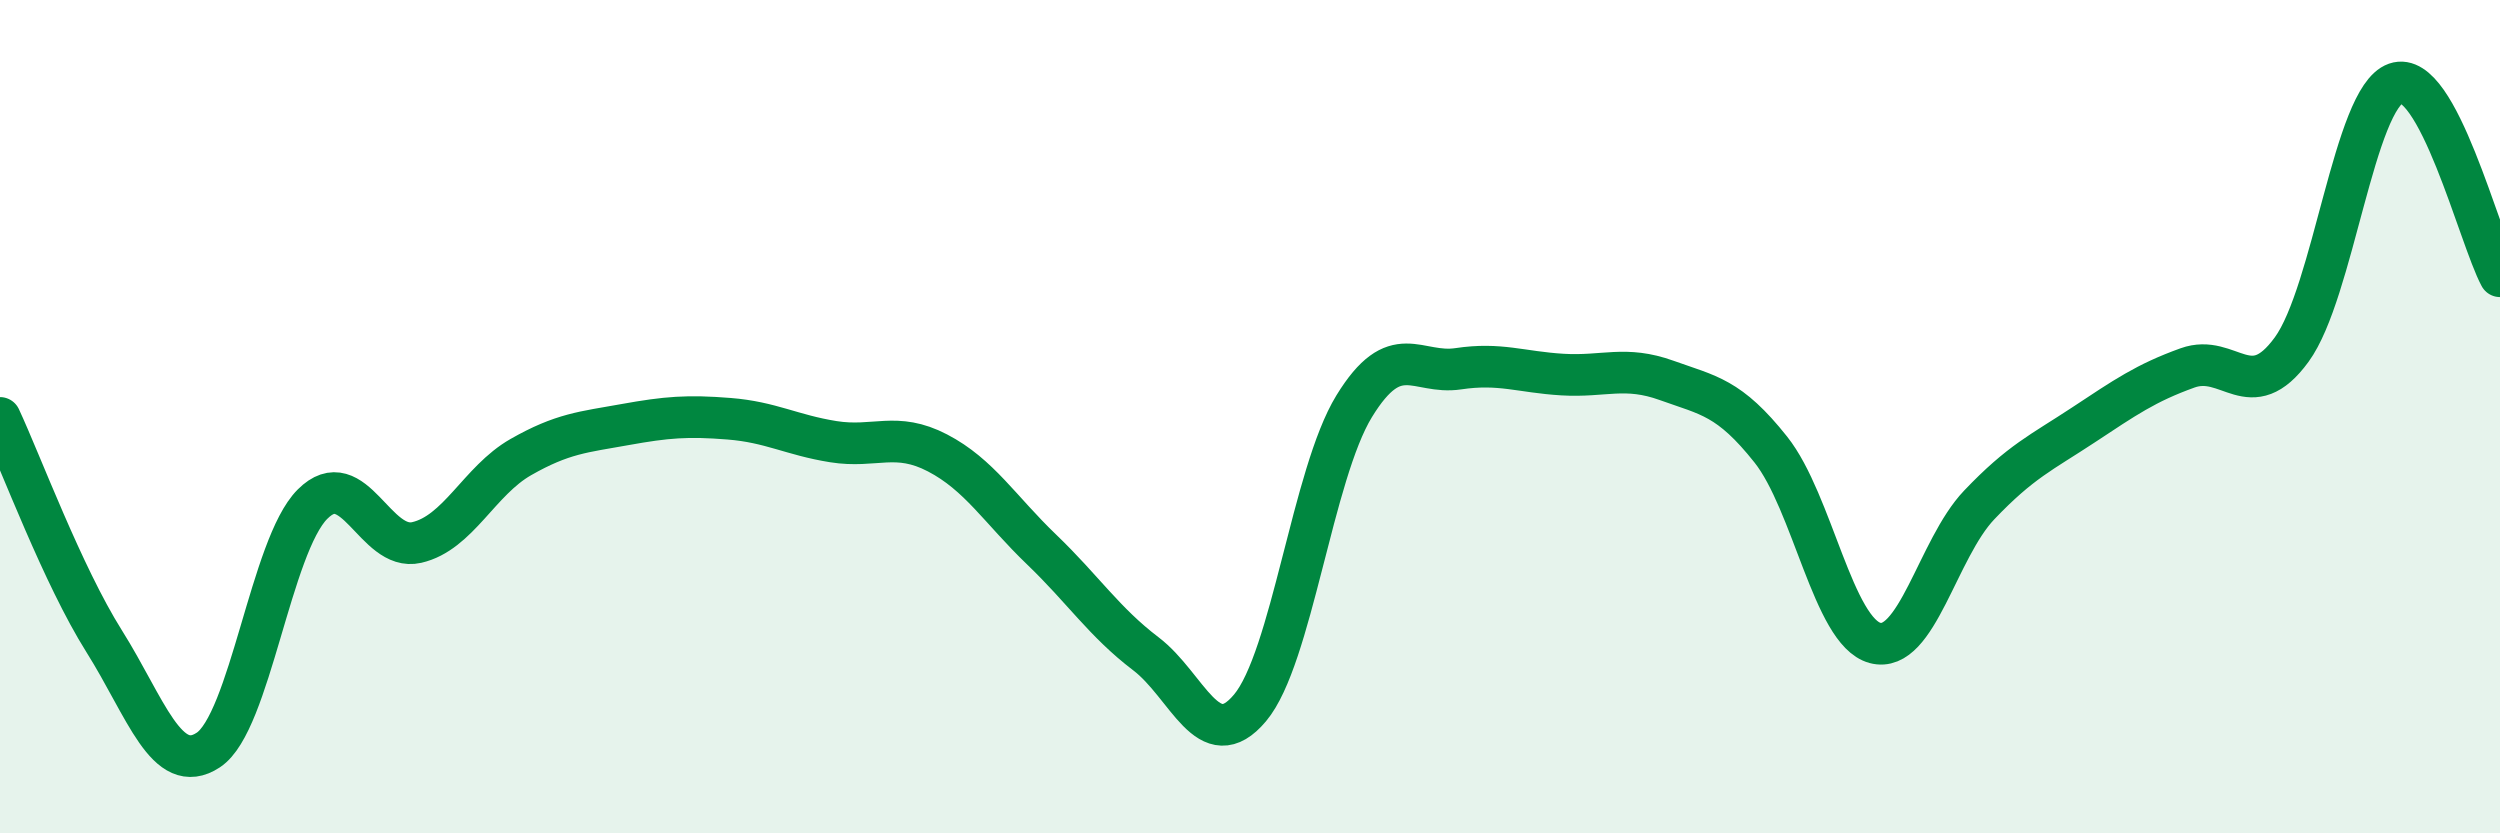 
    <svg width="60" height="20" viewBox="0 0 60 20" xmlns="http://www.w3.org/2000/svg">
      <path
        d="M 0,10.03 C 0.5,11.1 1.5,13.8 2.5,15.39 C 3.5,16.98 4,18.66 5,18 C 6,17.34 6.5,13.1 7.5,12.1 C 8.5,11.1 9,13.25 10,13.02 C 11,12.79 11.5,11.54 12.5,10.97 C 13.5,10.4 14,10.37 15,10.19 C 16,10.01 16.5,9.97 17.5,10.05 C 18.5,10.13 19,10.44 20,10.6 C 21,10.76 21.5,10.35 22.5,10.87 C 23.5,11.39 24,12.23 25,13.19 C 26,14.15 26.5,14.93 27.5,15.69 C 28.5,16.45 29,18.18 30,16.99 C 31,15.8 31.5,11.38 32.5,9.75 C 33.5,8.12 34,9 35,8.85 C 36,8.7 36.5,8.93 37.5,8.99 C 38.5,9.05 39,8.77 40,9.13 C 41,9.49 41.5,9.53 42.5,10.79 C 43.5,12.05 44,15.16 45,15.43 C 46,15.7 46.5,13.17 47.5,12.12 C 48.5,11.07 49,10.86 50,10.2 C 51,9.54 51.5,9.19 52.5,8.83 C 53.5,8.47 54,9.76 55,8.39 C 56,7.02 56.5,2.35 57.5,2 C 58.5,1.65 59.5,5.7 60,6.63L60 20L0 20Z"
        fill="#008740"
        opacity="0.1"
        stroke-linecap="round"
        stroke-linejoin="round"
      />
      <path
        d="M 0,10.03 C 0.5,11.1 1.5,13.8 2.5,15.39 C 3.5,16.98 4,18.66 5,18 C 6,17.34 6.5,13.1 7.5,12.1 C 8.5,11.1 9,13.25 10,13.02 C 11,12.79 11.5,11.54 12.5,10.97 C 13.5,10.4 14,10.37 15,10.19 C 16,10.01 16.5,9.97 17.5,10.05 C 18.5,10.13 19,10.44 20,10.6 C 21,10.76 21.5,10.35 22.5,10.87 C 23.5,11.39 24,12.23 25,13.19 C 26,14.15 26.5,14.93 27.5,15.69 C 28.5,16.45 29,18.18 30,16.99 C 31,15.8 31.5,11.38 32.5,9.75 C 33.5,8.12 34,9 35,8.85 C 36,8.7 36.5,8.93 37.5,8.99 C 38.5,9.05 39,8.77 40,9.13 C 41,9.49 41.5,9.53 42.5,10.79 C 43.5,12.05 44,15.16 45,15.43 C 46,15.7 46.5,13.17 47.5,12.12 C 48.5,11.07 49,10.86 50,10.2 C 51,9.54 51.5,9.19 52.5,8.83 C 53.5,8.47 54,9.76 55,8.39 C 56,7.02 56.5,2.35 57.5,2 C 58.5,1.65 59.5,5.7 60,6.63"
        stroke="#008740"
        stroke-width="1"
        fill="none"
        stroke-linecap="round"
        stroke-linejoin="round"
      />
    </svg>
  